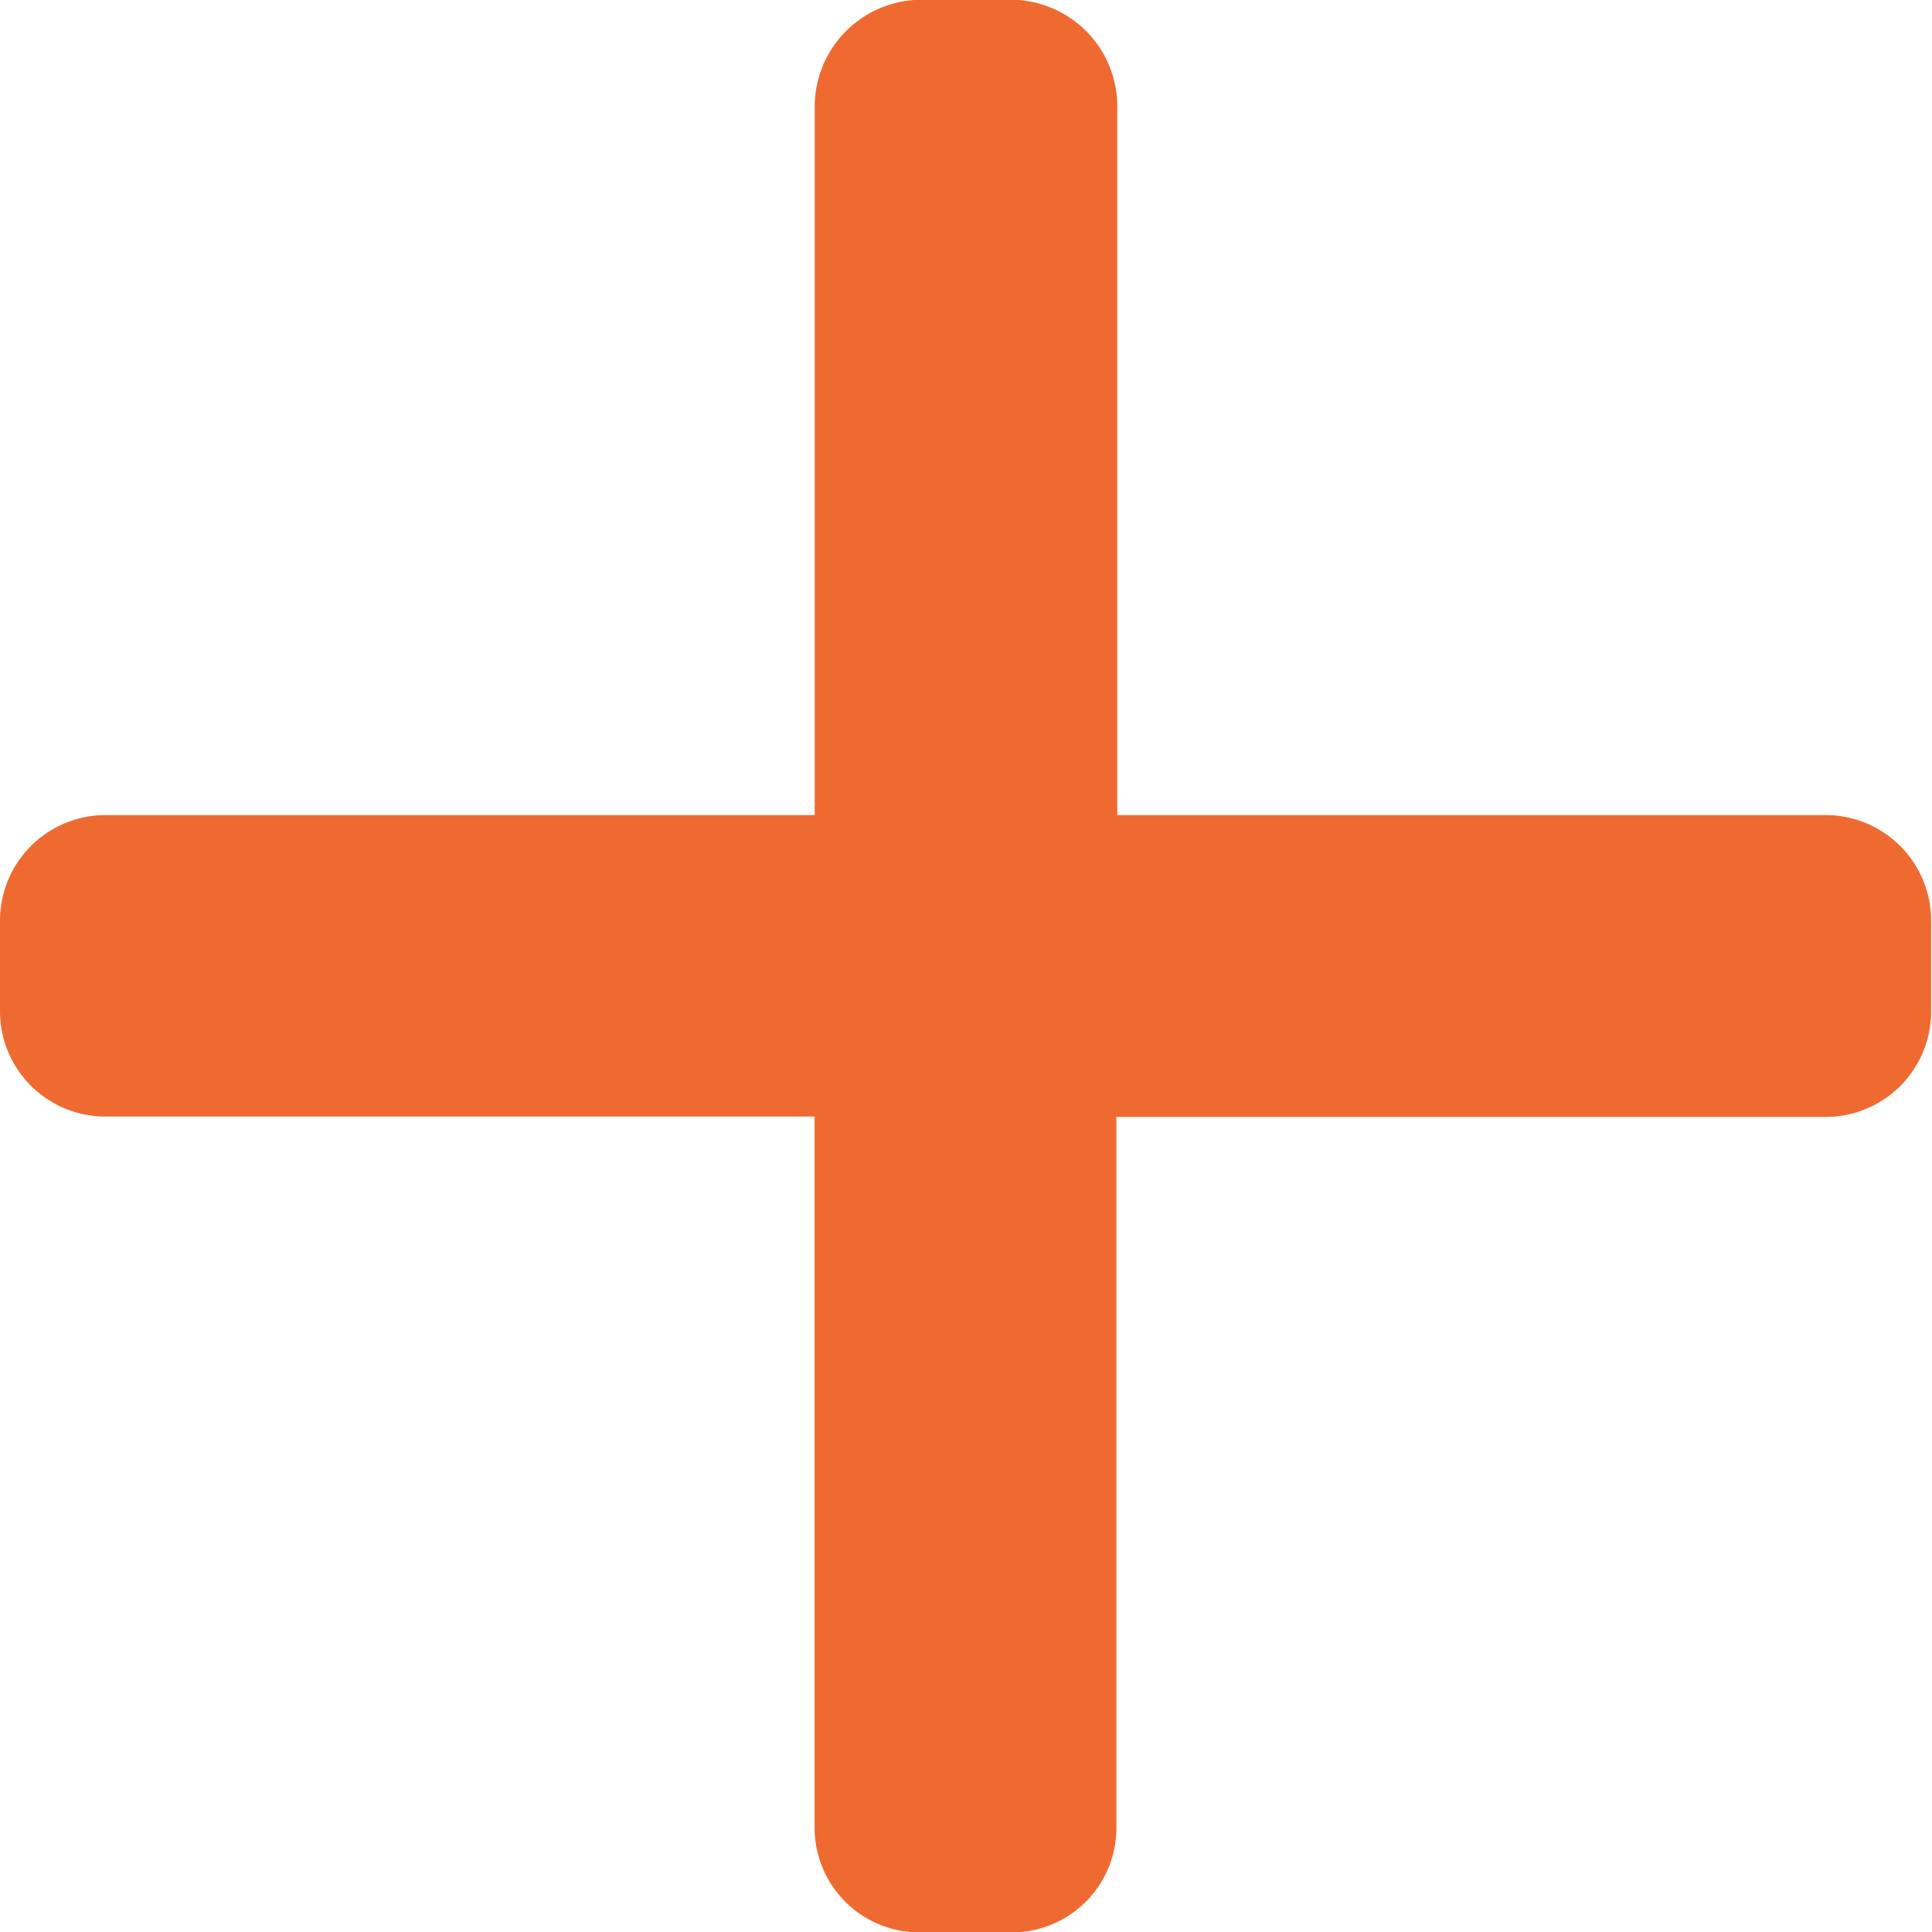 <svg xmlns="http://www.w3.org/2000/svg" width="15.535" height="15.535" viewBox="0 0 15.535 15.535">
  <g id="add" transform="translate(0 -0.002)">
    <g id="Group_56860" data-name="Group 56860" transform="translate(0 0.002)">
      <path id="Path_26202" data-name="Path 26202" d="M14.684,6.556h-5.7V.862A.858.858,0,0,0,8.133,0H7.4a.86.86,0,0,0-.849.86V6.556H.85A.849.849,0,0,0,0,7.4v.734a.847.847,0,0,0,.85.846h5.7V14.7a.842.842,0,0,0,.849.84h.73a.841.841,0,0,0,.848-.84V8.983h5.7a.848.848,0,0,0,.851-.846V7.4A.849.849,0,0,0,14.684,6.556Z" transform="translate(0 -0.002)" fill="#ef6a30"/>
    </g>
  </g>
</svg>
